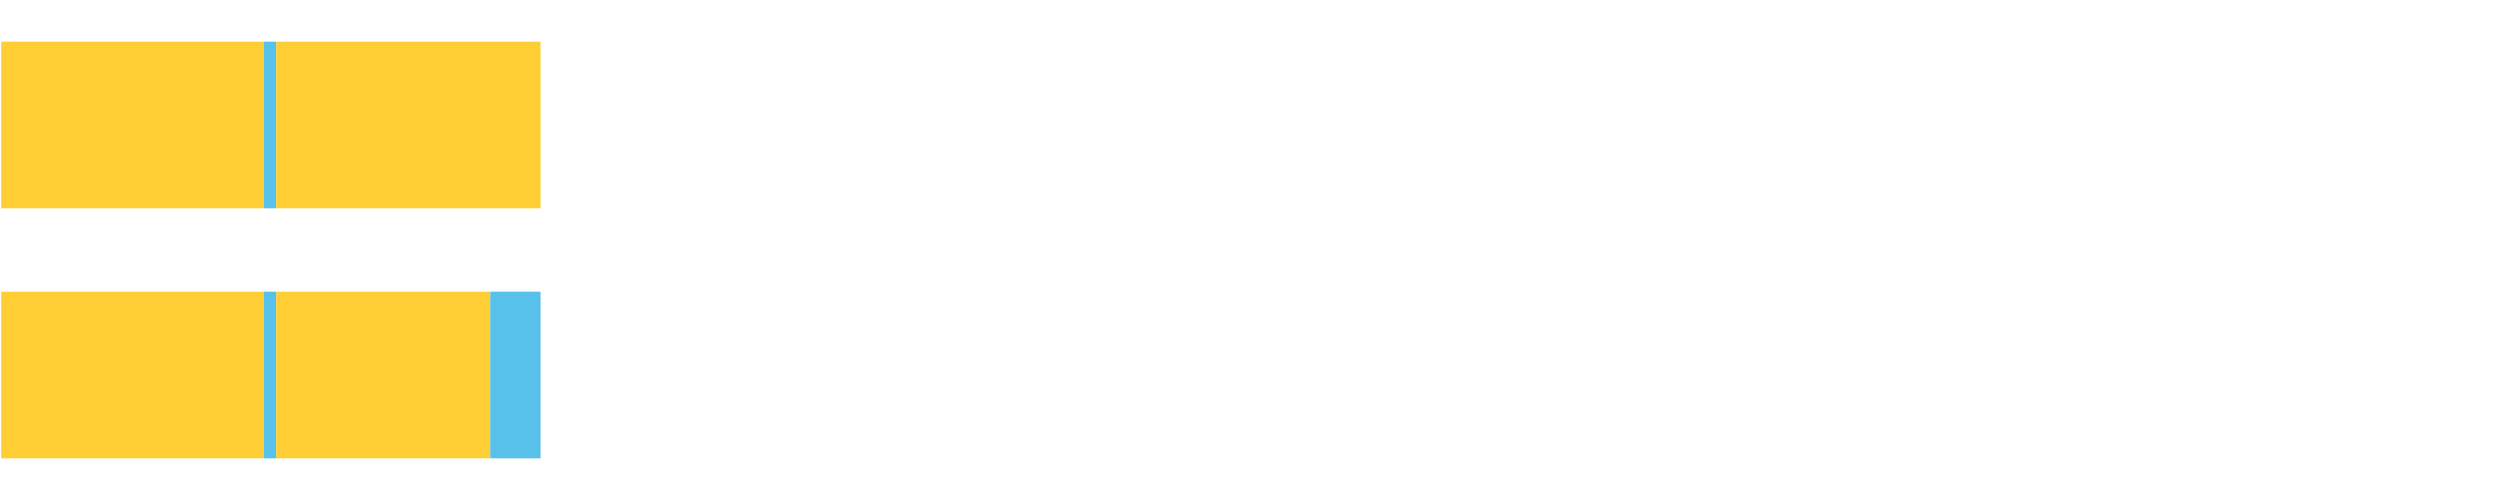 <?xml version="1.0" encoding="UTF-8"?>
<svg xmlns="http://www.w3.org/2000/svg" xmlns:xlink="http://www.w3.org/1999/xlink" width="1080pt" height="216pt" viewBox="0 0 1080 216" version="1.1">
<g><path style="stroke:none;fill-rule:nonzero;fill:#FFCE34;fill-opacity:1;" d="M 0.529 18 L 0.529 90 L 114.022 90 L 114.022 18 Z M 0.529 18"/><path style="stroke:none;fill-rule:nonzero;fill:#57C1E9;fill-opacity:1;" d="M 114.022 18 L 114.022 90 L 119.323 90 L 119.323 18 Z M 114.022 18"/><path style="stroke:none;fill-rule:nonzero;fill:#FFCE34;fill-opacity:1;" d="M 119.323 18 L 119.323 90 L 233.524 90 L 233.524 18 Z M 119.323 18"/><path style="stroke:none;fill-rule:nonzero;fill:#FFCE34;fill-opacity:1;" d="M 0.529 126 L 0.529 198 L 114.022 198 L 114.022 126 Z M 0.529 126"/><path style="stroke:none;fill-rule:nonzero;fill:#57C1E9;fill-opacity:1;" d="M 114.022 126 L 114.022 198 L 119.323 198 L 119.323 126 Z M 114.022 126"/><path style="stroke:none;fill-rule:nonzero;fill:#FFCE34;fill-opacity:1;" d="M 119.323 126 L 119.323 198 L 211.8 198 L 211.8 126 Z M 119.323 126"/><path style="stroke:none;fill-rule:nonzero;fill:#57C1E9;fill-opacity:1;" d="M 211.8 126 L 211.8 198 L 233.524 198 L 233.524 126 Z M 211.8 126"/></g>
</svg>